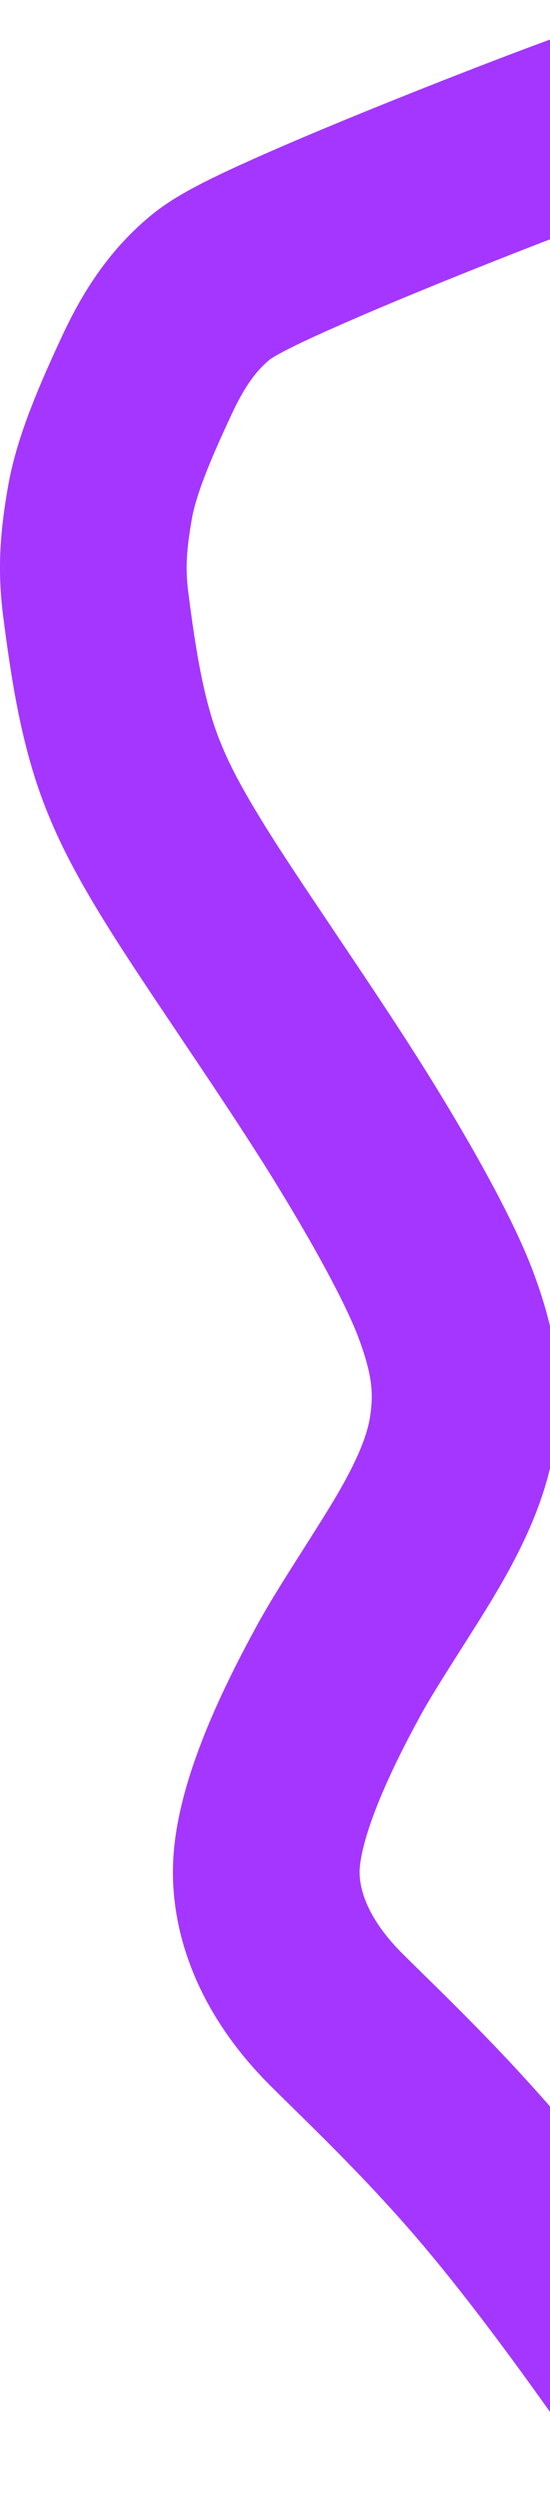 <svg width="165" height="749" viewBox="0 0 165 749" fill="none" xmlns="http://www.w3.org/2000/svg">
<path d="M197.999 720.291C197.813 720.177 197.627 720.064 189.216 708.303C180.804 696.542 164.174 673.138 146.633 652.636C129.091 632.135 111.144 615.245 100.959 605.102C81.988 586.208 80.05 569.058 79.883 561.783C79.445 542.802 93.294 515.7 101.614 500.462C107.52 489.644 118.529 473.525 125.302 461.939C135.508 444.481 138.087 434.265 139.063 425.983C140.431 414.368 138.777 404.471 133.861 391.181C129.952 380.611 120.942 363.167 106.691 339.969C92.44 316.771 72.65 288.576 60.125 269.16C47.599 249.745 42.939 239.964 39.6 231.434C33.634 216.193 30.983 198.578 28.715 180.999C27.196 169.219 28.321 160.167 29.999 150.524C31.948 139.326 37.681 126.041 44.257 111.986C50.118 99.458 56.182 91.902 62.904 86.303C67.396 82.56 75.18 78.409 97.498 68.797C119.816 59.184 156.712 44.599 178.612 36.686C200.513 28.774 206.3 27.976 214.093 28.273" stroke="#A436FF" stroke-width="56" stroke-linecap="round"/>
</svg>
